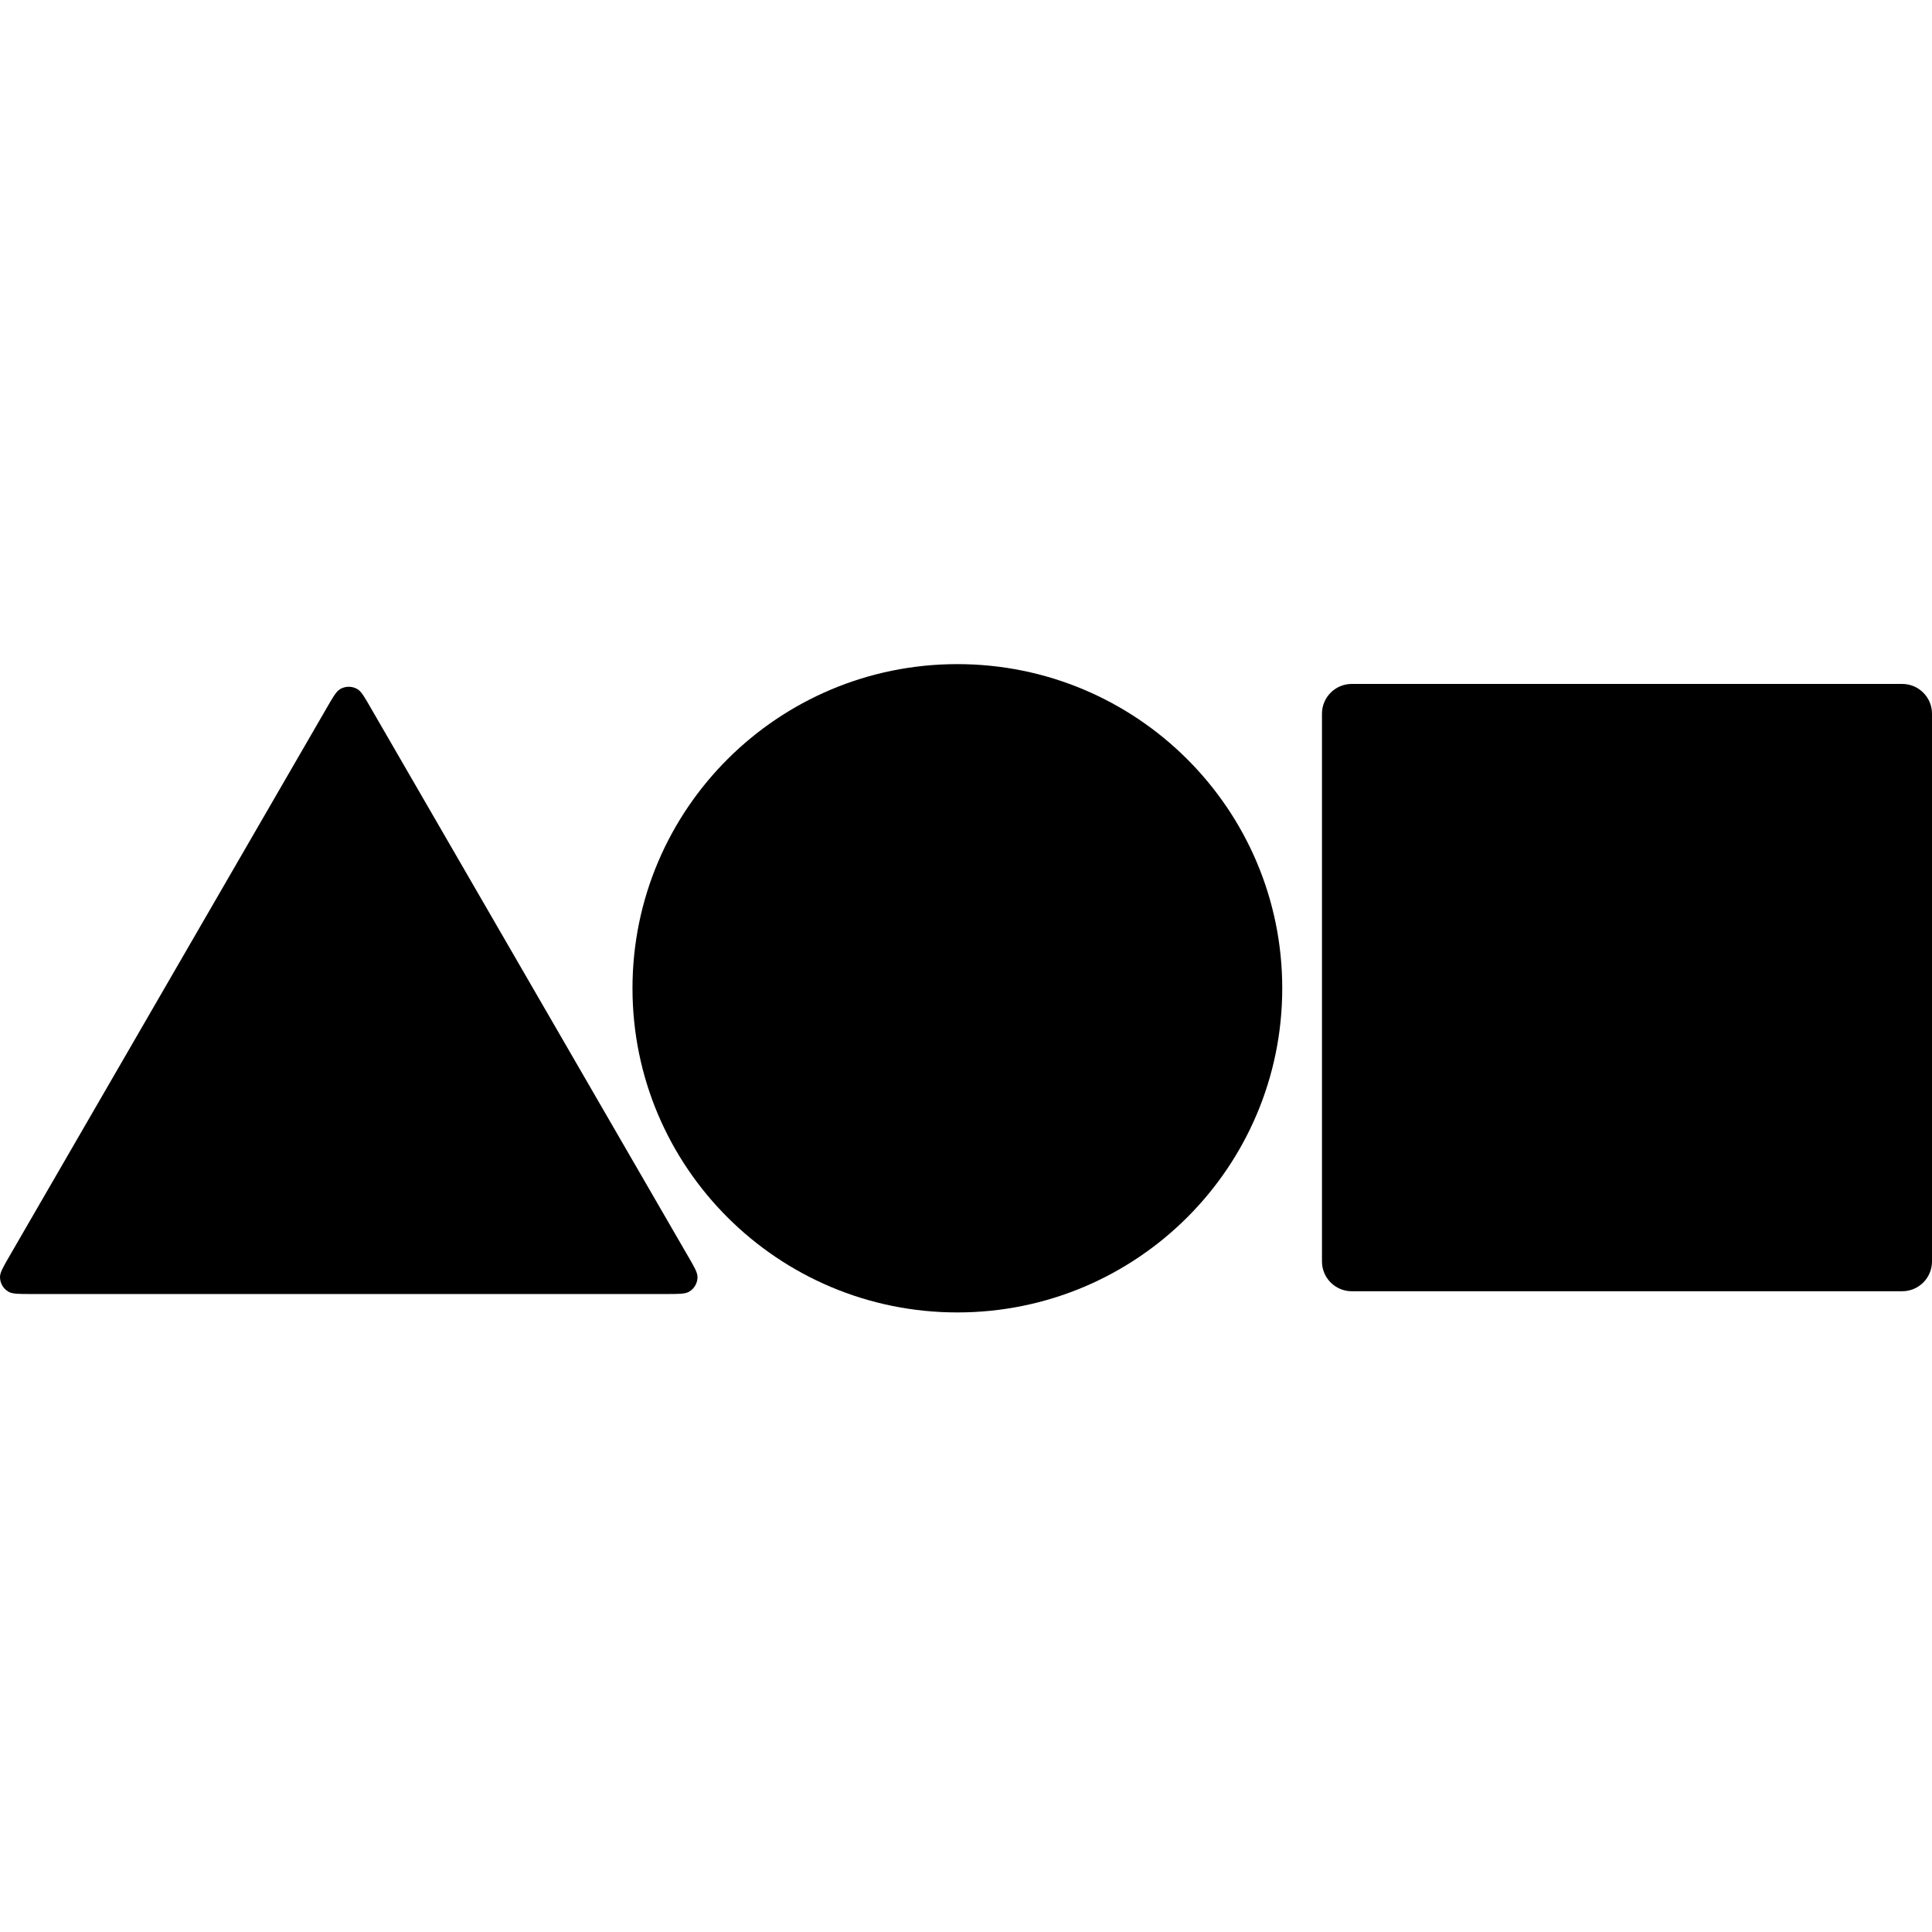 <svg width="32" height="32" viewBox="0 0 32 32" fill="none" xmlns="http://www.w3.org/2000/svg">
<path d="M21.238 16.369C21.238 19.334 18.829 21.738 15.857 21.738C12.885 21.738 10.476 19.334 10.476 16.369C10.476 13.404 12.885 11 15.857 11C18.829 11 21.238 13.404 21.238 16.369Z" fill="black"/>
<path d="M21.896 11.821C21.896 11.549 22.117 11.328 22.389 11.328H31.506C31.779 11.328 32 11.549 32 11.821V20.894C32 21.166 31.779 21.387 31.506 21.387H22.389C22.117 21.387 21.896 21.166 21.896 20.894V11.821Z" fill="black"/>
<path d="M5.633 11.414C5.569 11.452 5.517 11.542 5.413 11.723L0.157 20.805C0.053 20.985 0.001 21.075 1.55319e-05 21.149C-0.001 21.252 0.054 21.347 0.144 21.397C0.208 21.433 0.312 21.433 0.521 21.433H11.031C11.24 21.433 11.345 21.433 11.409 21.397C11.499 21.347 11.554 21.252 11.553 21.149C11.552 21.075 11.5 20.985 11.395 20.805L6.14 11.723C6.036 11.542 5.984 11.452 5.92 11.414C5.831 11.362 5.721 11.362 5.633 11.414Z" fill="black"/>
</svg>

